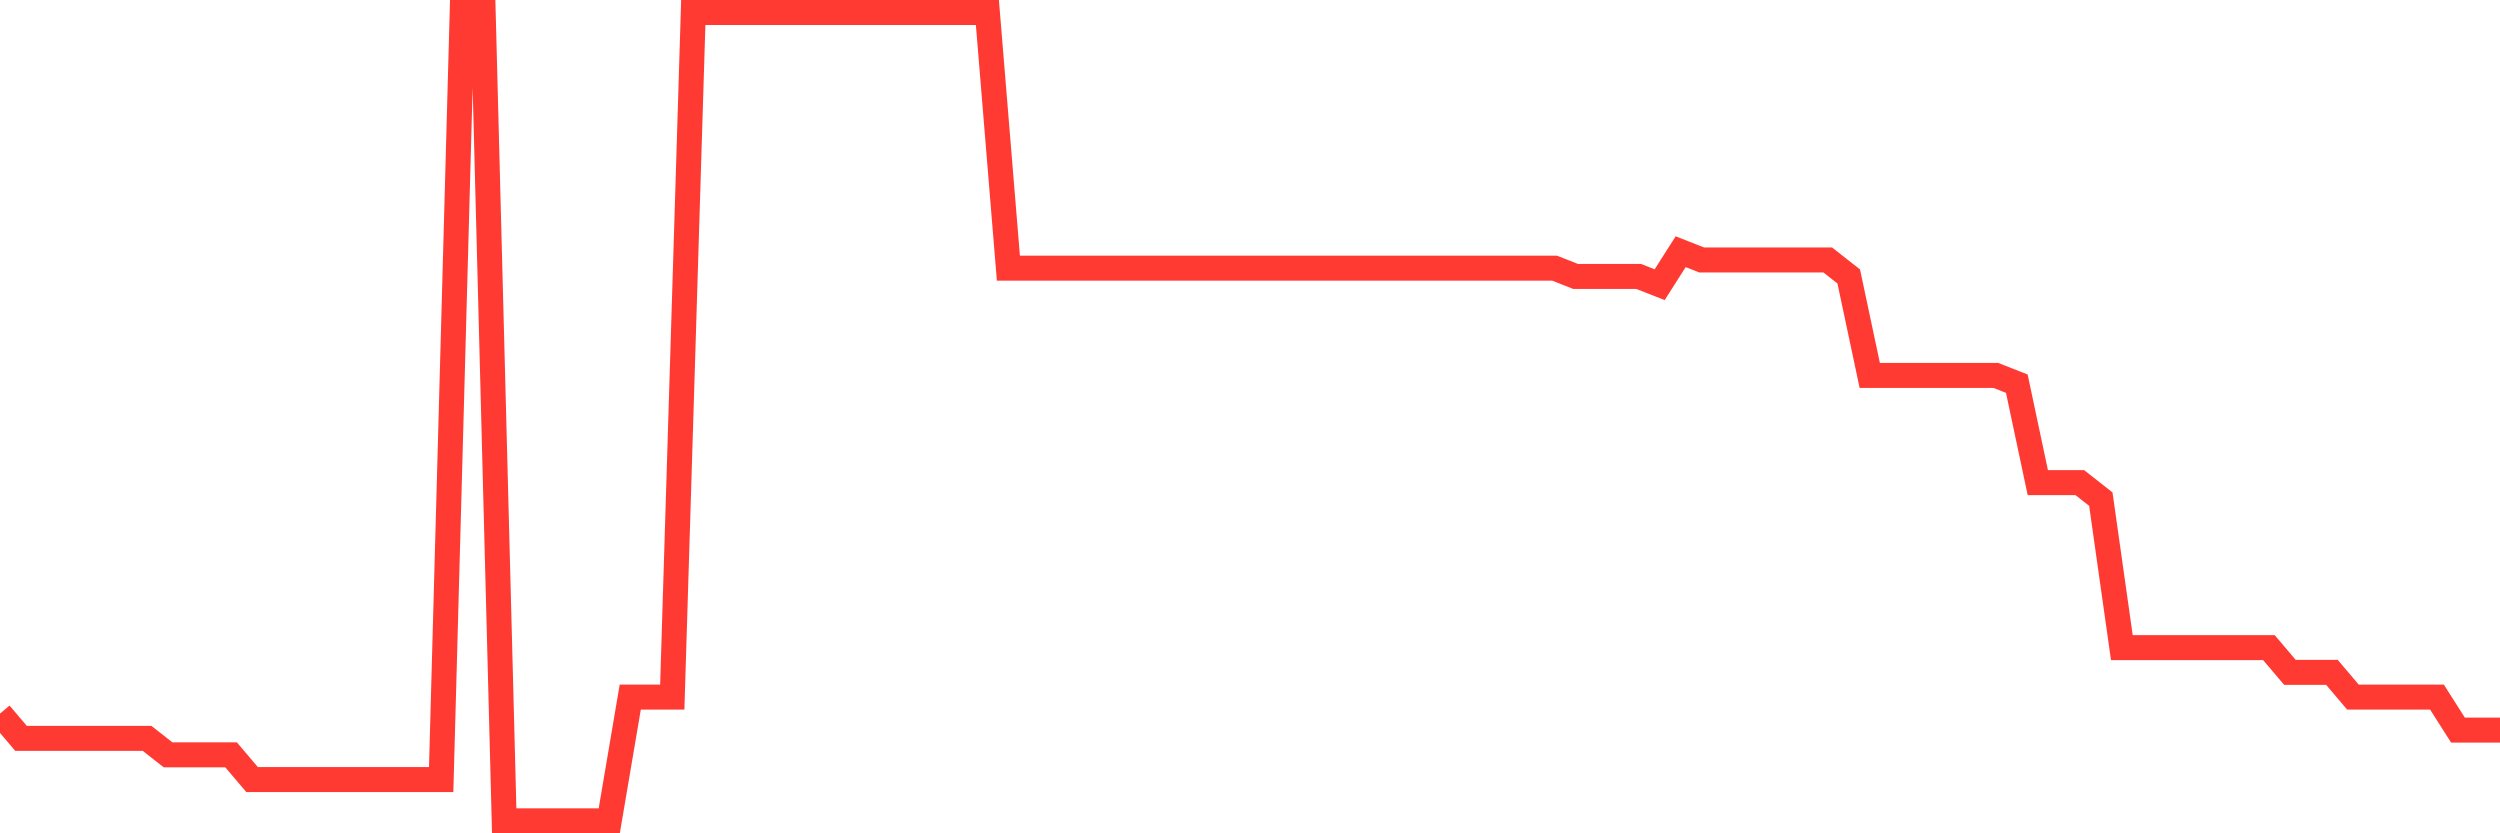 <svg
  xmlns="http://www.w3.org/2000/svg"
  xmlns:xlink="http://www.w3.org/1999/xlink"
  width="120"
  height="40"
  viewBox="0 0 120 40"
  preserveAspectRatio="none"
>
  <polyline
    points="0,34.253 1.008,35.441 2.017,35.441 3.025,35.441 4.034,35.441 5.042,35.441 6.05,35.441 7.059,35.441 8.067,36.233 9.076,36.233 10.084,36.233 11.092,36.233 12.101,37.42 13.109,37.42 14.118,37.42 15.126,37.42 16.134,37.42 17.143,37.42 18.151,37.42 19.16,37.42 20.168,37.42 21.176,37.42 22.185,0.6 23.193,0.6 24.202,39.4 25.21,39.4 26.218,39.4 27.227,39.4 28.235,39.4 29.244,39.4 30.252,33.461 31.261,33.461 32.269,33.461 33.277,0.6 34.286,0.6 35.294,0.6 36.303,0.6 37.311,0.6 38.319,0.6 39.328,0.6 40.336,0.6 41.345,0.6 42.353,0.6 43.361,0.6 44.37,0.6 45.378,0.6 46.387,0.6 47.395,0.6 48.403,12.873 49.412,12.873 50.42,12.873 51.429,12.873 52.437,12.873 53.445,12.873 54.454,12.873 55.462,12.873 56.471,12.873 57.479,12.873 58.487,12.873 59.496,12.873 60.504,12.873 61.513,12.873 62.521,12.873 63.529,12.873 64.538,12.873 65.546,12.873 66.555,12.873 67.563,12.873 68.571,12.873 69.58,12.873 70.588,12.873 71.597,12.873 72.605,12.873 73.613,12.873 74.622,12.873 75.63,13.269 76.639,13.269 77.647,13.269 78.655,13.269 79.664,13.665 80.672,12.082 81.681,12.478 82.689,12.478 83.697,12.478 84.706,12.478 85.714,12.478 86.723,12.478 87.731,12.478 88.739,13.269 89.748,18.02 90.756,18.02 91.765,18.02 92.773,18.02 93.782,18.02 94.79,18.02 95.798,18.02 96.807,18.416 97.815,23.167 98.824,23.167 99.832,23.167 100.84,23.959 101.849,31.086 102.857,31.086 103.866,31.086 104.874,31.086 105.882,31.086 106.891,31.086 107.899,31.086 108.908,31.086 109.916,32.273 110.924,32.273 111.933,32.273 112.941,33.461 113.95,33.461 114.958,33.461 115.966,33.461 116.975,33.461 117.983,35.045 118.992,35.045 120,35.045"
    fill="none"
    stroke="#ff3a33"
    stroke-width="1.2"
  >
  </polyline>
</svg>